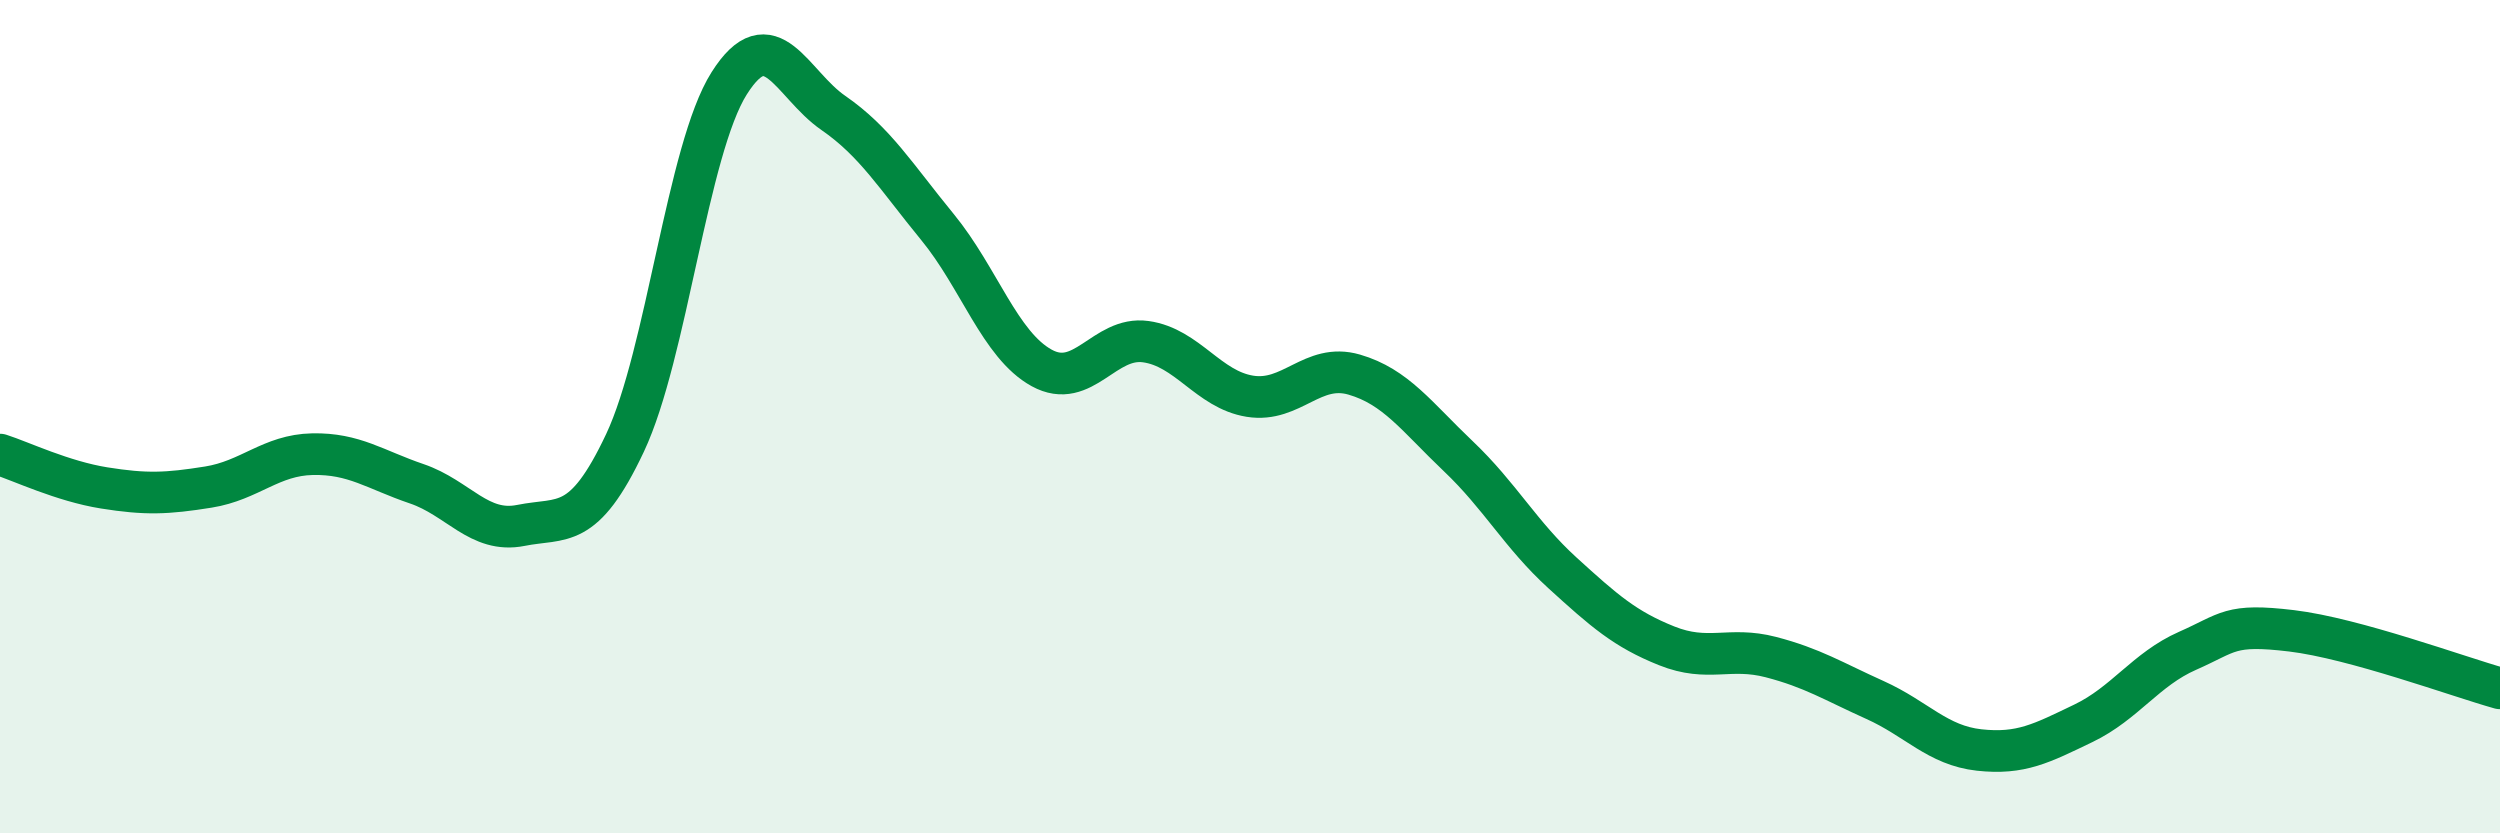 
    <svg width="60" height="20" viewBox="0 0 60 20" xmlns="http://www.w3.org/2000/svg">
      <path
        d="M 0,10.91 C 0.5,11.07 1.5,11.55 2.5,11.71 C 3.5,11.87 4,11.85 5,11.69 C 6,11.53 6.5,10.92 7.5,10.9 C 8.5,10.88 9,11.27 10,11.61 C 11,11.95 11.5,12.81 12.5,12.61 C 13.5,12.41 14,12.75 15,10.63 C 16,8.51 16.5,3.58 17.5,2 C 18.5,0.42 19,2.02 20,2.71 C 21,3.4 21.5,4.23 22.5,5.45 C 23.5,6.67 24,8.28 25,8.83 C 26,9.38 26.5,8.06 27.5,8.2 C 28.5,8.34 29,9.35 30,9.51 C 31,9.67 31.5,8.7 32.5,8.99 C 33.5,9.28 34,10 35,10.95 C 36,11.9 36.5,12.84 37.5,13.75 C 38.5,14.66 39,15.1 40,15.5 C 41,15.9 41.5,15.51 42.5,15.77 C 43.5,16.03 44,16.35 45,16.8 C 46,17.25 46.5,17.89 47.5,18 C 48.5,18.11 49,17.84 50,17.36 C 51,16.88 51.5,16.06 52.5,15.62 C 53.5,15.18 53.5,14.96 55,15.14 C 56.5,15.32 59,16.24 60,16.52L60 20L0 20Z"
        fill="#008740"
        opacity="0.1"
        stroke-linecap="round"
        stroke-linejoin="round"
      />
      <path
        d="M 0,10.91 C 0.5,11.07 1.5,11.55 2.5,11.71 C 3.5,11.87 4,11.85 5,11.69 C 6,11.53 6.5,10.92 7.5,10.9 C 8.5,10.88 9,11.27 10,11.61 C 11,11.95 11.5,12.81 12.5,12.61 C 13.5,12.41 14,12.75 15,10.63 C 16,8.51 16.5,3.58 17.5,2 C 18.5,0.42 19,2.02 20,2.71 C 21,3.4 21.5,4.23 22.5,5.45 C 23.5,6.67 24,8.28 25,8.83 C 26,9.38 26.5,8.06 27.5,8.2 C 28.5,8.34 29,9.35 30,9.51 C 31,9.67 31.5,8.7 32.5,8.99 C 33.5,9.28 34,10 35,10.95 C 36,11.9 36.5,12.84 37.5,13.75 C 38.5,14.66 39,15.1 40,15.5 C 41,15.9 41.5,15.51 42.5,15.77 C 43.5,16.03 44,16.35 45,16.8 C 46,17.25 46.5,17.89 47.5,18 C 48.5,18.11 49,17.84 50,17.36 C 51,16.88 51.5,16.06 52.5,15.62 C 53.5,15.18 53.5,14.96 55,15.14 C 56.5,15.32 59,16.24 60,16.52"
        stroke="#008740"
        stroke-width="1"
        fill="none"
        stroke-linecap="round"
        stroke-linejoin="round"
      />
    </svg>
  